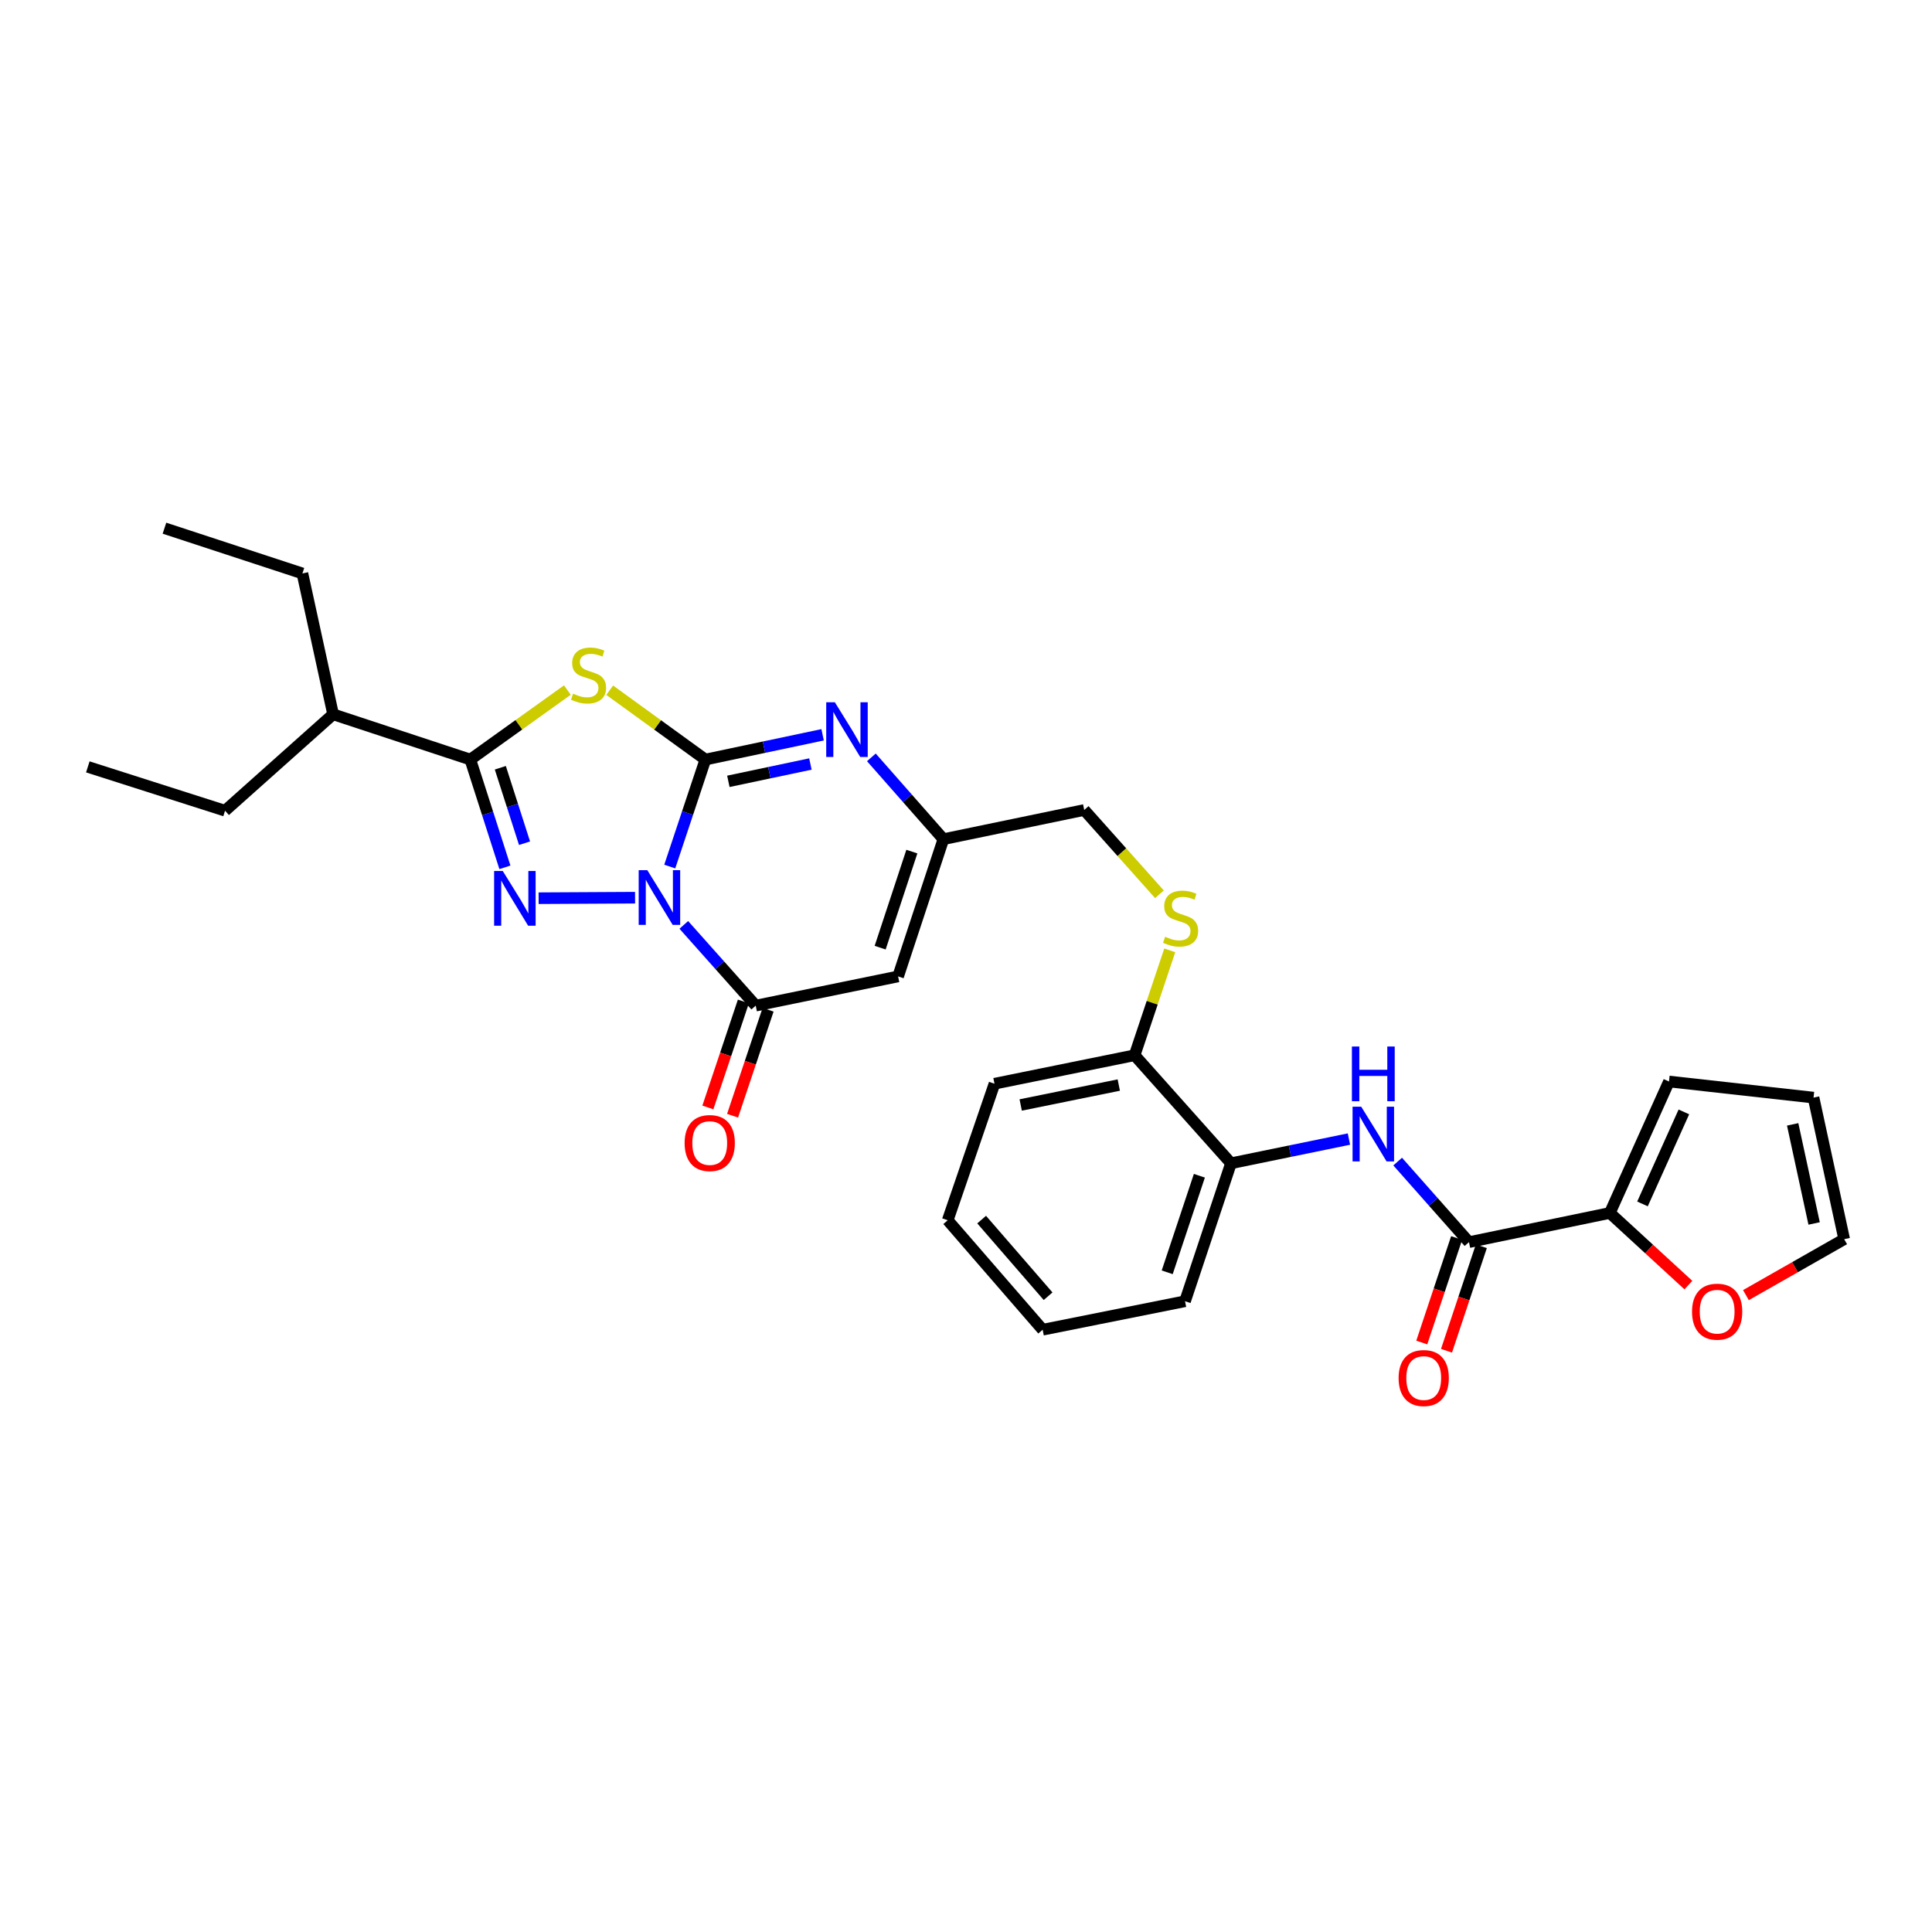 <?xml version='1.0' encoding='iso-8859-1'?>
<svg version='1.1' baseProfile='full'
              xmlns='http://www.w3.org/2000/svg'
                      xmlns:rdkit='http://www.rdkit.org/xml'
                      xmlns:xlink='http://www.w3.org/1999/xlink'
                  xml:space='preserve'
width='1000px' height='1000px' viewBox='0 0 1000 1000'>
<!-- END OF HEADER -->
<rect style='opacity:1.0;fill:#FFFFFF;stroke:none' width='1000' height='1000' x='0' y='0'> </rect>
<path class='bond-0' d='M 346.662,448.528 L 355.886,420.837' style='fill:none;fill-rule:evenodd;stroke:#0000FF;stroke-width:6px;stroke-linecap:butt;stroke-linejoin:miter;stroke-opacity:1' />
<path class='bond-0' d='M 355.886,420.837 L 365.11,393.146' style='fill:none;fill-rule:evenodd;stroke:#000000;stroke-width:6px;stroke-linecap:butt;stroke-linejoin:miter;stroke-opacity:1' />
<path class='bond-1' d='M 328.708,464.639 L 278.788,464.914' style='fill:none;fill-rule:evenodd;stroke:#0000FF;stroke-width:6px;stroke-linecap:butt;stroke-linejoin:miter;stroke-opacity:1' />
<path class='bond-4' d='M 353.932,478.725 L 372.547,499.615' style='fill:none;fill-rule:evenodd;stroke:#0000FF;stroke-width:6px;stroke-linecap:butt;stroke-linejoin:miter;stroke-opacity:1' />
<path class='bond-4' d='M 372.547,499.615 L 391.163,520.506' style='fill:none;fill-rule:evenodd;stroke:#000000;stroke-width:6px;stroke-linecap:butt;stroke-linejoin:miter;stroke-opacity:1' />
<path class='bond-2' d='M 365.11,393.146 L 340.345,375.202' style='fill:none;fill-rule:evenodd;stroke:#000000;stroke-width:6px;stroke-linecap:butt;stroke-linejoin:miter;stroke-opacity:1' />
<path class='bond-2' d='M 340.345,375.202 L 315.58,357.258' style='fill:none;fill-rule:evenodd;stroke:#CCCC00;stroke-width:6px;stroke-linecap:butt;stroke-linejoin:miter;stroke-opacity:1' />
<path class='bond-5' d='M 365.11,393.146 L 395.444,386.738' style='fill:none;fill-rule:evenodd;stroke:#000000;stroke-width:6px;stroke-linecap:butt;stroke-linejoin:miter;stroke-opacity:1' />
<path class='bond-5' d='M 395.444,386.738 L 425.779,380.329' style='fill:none;fill-rule:evenodd;stroke:#0000FF;stroke-width:6px;stroke-linecap:butt;stroke-linejoin:miter;stroke-opacity:1' />
<path class='bond-5' d='M 376.998,404.42 L 398.232,399.934' style='fill:none;fill-rule:evenodd;stroke:#000000;stroke-width:6px;stroke-linecap:butt;stroke-linejoin:miter;stroke-opacity:1' />
<path class='bond-5' d='M 398.232,399.934 L 419.467,395.448' style='fill:none;fill-rule:evenodd;stroke:#0000FF;stroke-width:6px;stroke-linecap:butt;stroke-linejoin:miter;stroke-opacity:1' />
<path class='bond-3' d='M 261.343,448.936 L 252.39,421.041' style='fill:none;fill-rule:evenodd;stroke:#0000FF;stroke-width:6px;stroke-linecap:butt;stroke-linejoin:miter;stroke-opacity:1' />
<path class='bond-3' d='M 252.39,421.041 L 243.437,393.146' style='fill:none;fill-rule:evenodd;stroke:#000000;stroke-width:6px;stroke-linecap:butt;stroke-linejoin:miter;stroke-opacity:1' />
<path class='bond-3' d='M 271.499,436.446 L 265.232,416.919' style='fill:none;fill-rule:evenodd;stroke:#0000FF;stroke-width:6px;stroke-linecap:butt;stroke-linejoin:miter;stroke-opacity:1' />
<path class='bond-3' d='M 265.232,416.919 L 258.965,397.393' style='fill:none;fill-rule:evenodd;stroke:#000000;stroke-width:6px;stroke-linecap:butt;stroke-linejoin:miter;stroke-opacity:1' />
<path class='bond-30' d='M 293.671,357.175 L 268.554,375.161' style='fill:none;fill-rule:evenodd;stroke:#CCCC00;stroke-width:6px;stroke-linecap:butt;stroke-linejoin:miter;stroke-opacity:1' />
<path class='bond-30' d='M 268.554,375.161 L 243.437,393.146' style='fill:none;fill-rule:evenodd;stroke:#000000;stroke-width:6px;stroke-linecap:butt;stroke-linejoin:miter;stroke-opacity:1' />
<path class='bond-20' d='M 243.437,393.146 L 172.41,369.722' style='fill:none;fill-rule:evenodd;stroke:#000000;stroke-width:6px;stroke-linecap:butt;stroke-linejoin:miter;stroke-opacity:1' />
<path class='bond-6' d='M 391.163,520.506 L 464.857,505.392' style='fill:none;fill-rule:evenodd;stroke:#000000;stroke-width:6px;stroke-linecap:butt;stroke-linejoin:miter;stroke-opacity:1' />
<path class='bond-14' d='M 384.769,518.363 L 375.579,545.791' style='fill:none;fill-rule:evenodd;stroke:#000000;stroke-width:6px;stroke-linecap:butt;stroke-linejoin:miter;stroke-opacity:1' />
<path class='bond-14' d='M 375.579,545.791 L 366.389,573.219' style='fill:none;fill-rule:evenodd;stroke:#FF0000;stroke-width:6px;stroke-linecap:butt;stroke-linejoin:miter;stroke-opacity:1' />
<path class='bond-14' d='M 397.557,522.648 L 388.367,550.076' style='fill:none;fill-rule:evenodd;stroke:#000000;stroke-width:6px;stroke-linecap:butt;stroke-linejoin:miter;stroke-opacity:1' />
<path class='bond-14' d='M 388.367,550.076 L 379.177,577.504' style='fill:none;fill-rule:evenodd;stroke:#FF0000;stroke-width:6px;stroke-linecap:butt;stroke-linejoin:miter;stroke-opacity:1' />
<path class='bond-31' d='M 451.02,392.011 L 469.658,413.185' style='fill:none;fill-rule:evenodd;stroke:#0000FF;stroke-width:6px;stroke-linecap:butt;stroke-linejoin:miter;stroke-opacity:1' />
<path class='bond-31' d='M 469.658,413.185 L 488.296,434.358' style='fill:none;fill-rule:evenodd;stroke:#000000;stroke-width:6px;stroke-linecap:butt;stroke-linejoin:miter;stroke-opacity:1' />
<path class='bond-8' d='M 464.857,505.392 L 488.296,434.358' style='fill:none;fill-rule:evenodd;stroke:#000000;stroke-width:6px;stroke-linecap:butt;stroke-linejoin:miter;stroke-opacity:1' />
<path class='bond-8' d='M 455.565,490.511 L 471.972,440.787' style='fill:none;fill-rule:evenodd;stroke:#000000;stroke-width:6px;stroke-linecap:butt;stroke-linejoin:miter;stroke-opacity:1' />
<path class='bond-7' d='M 760.34,642.935 L 741.886,622.083' style='fill:none;fill-rule:evenodd;stroke:#000000;stroke-width:6px;stroke-linecap:butt;stroke-linejoin:miter;stroke-opacity:1' />
<path class='bond-7' d='M 741.886,622.083 L 723.433,601.231' style='fill:none;fill-rule:evenodd;stroke:#0000FF;stroke-width:6px;stroke-linecap:butt;stroke-linejoin:miter;stroke-opacity:1' />
<path class='bond-10' d='M 760.34,642.935 L 833.255,627.822' style='fill:none;fill-rule:evenodd;stroke:#000000;stroke-width:6px;stroke-linecap:butt;stroke-linejoin:miter;stroke-opacity:1' />
<path class='bond-16' d='M 753.942,640.802 L 744.926,667.844' style='fill:none;fill-rule:evenodd;stroke:#000000;stroke-width:6px;stroke-linecap:butt;stroke-linejoin:miter;stroke-opacity:1' />
<path class='bond-16' d='M 744.926,667.844 L 735.91,694.886' style='fill:none;fill-rule:evenodd;stroke:#FF0000;stroke-width:6px;stroke-linecap:butt;stroke-linejoin:miter;stroke-opacity:1' />
<path class='bond-16' d='M 766.737,645.068 L 757.721,672.11' style='fill:none;fill-rule:evenodd;stroke:#000000;stroke-width:6px;stroke-linecap:butt;stroke-linejoin:miter;stroke-opacity:1' />
<path class='bond-16' d='M 757.721,672.11 L 748.706,699.152' style='fill:none;fill-rule:evenodd;stroke:#FF0000;stroke-width:6px;stroke-linecap:butt;stroke-linejoin:miter;stroke-opacity:1' />
<path class='bond-21' d='M 488.296,434.358 L 561.196,419.244' style='fill:none;fill-rule:evenodd;stroke:#000000;stroke-width:6px;stroke-linecap:butt;stroke-linejoin:miter;stroke-opacity:1' />
<path class='bond-9' d='M 698.205,589.576 L 667.683,595.845' style='fill:none;fill-rule:evenodd;stroke:#0000FF;stroke-width:6px;stroke-linecap:butt;stroke-linejoin:miter;stroke-opacity:1' />
<path class='bond-9' d='M 667.683,595.845 L 637.161,602.113' style='fill:none;fill-rule:evenodd;stroke:#000000;stroke-width:6px;stroke-linecap:butt;stroke-linejoin:miter;stroke-opacity:1' />
<path class='bond-12' d='M 833.255,627.822 L 853.582,646.492' style='fill:none;fill-rule:evenodd;stroke:#000000;stroke-width:6px;stroke-linecap:butt;stroke-linejoin:miter;stroke-opacity:1' />
<path class='bond-12' d='M 853.582,646.492 L 873.908,665.162' style='fill:none;fill-rule:evenodd;stroke:#FF0000;stroke-width:6px;stroke-linecap:butt;stroke-linejoin:miter;stroke-opacity:1' />
<path class='bond-17' d='M 833.255,627.822 L 863.864,559.785' style='fill:none;fill-rule:evenodd;stroke:#000000;stroke-width:6px;stroke-linecap:butt;stroke-linejoin:miter;stroke-opacity:1' />
<path class='bond-17' d='M 850.146,623.15 L 871.573,575.524' style='fill:none;fill-rule:evenodd;stroke:#000000;stroke-width:6px;stroke-linecap:butt;stroke-linejoin:miter;stroke-opacity:1' />
<path class='bond-11' d='M 637.161,602.113 L 587.272,546.192' style='fill:none;fill-rule:evenodd;stroke:#000000;stroke-width:6px;stroke-linecap:butt;stroke-linejoin:miter;stroke-opacity:1' />
<path class='bond-22' d='M 637.161,602.113 L 613.37,673.522' style='fill:none;fill-rule:evenodd;stroke:#000000;stroke-width:6px;stroke-linecap:butt;stroke-linejoin:miter;stroke-opacity:1' />
<path class='bond-22' d='M 620.796,608.561 L 604.143,658.548' style='fill:none;fill-rule:evenodd;stroke:#000000;stroke-width:6px;stroke-linecap:butt;stroke-linejoin:miter;stroke-opacity:1' />
<path class='bond-18' d='M 903.685,670.356 L 929.115,655.878' style='fill:none;fill-rule:evenodd;stroke:#FF0000;stroke-width:6px;stroke-linecap:butt;stroke-linejoin:miter;stroke-opacity:1' />
<path class='bond-18' d='M 929.115,655.878 L 954.545,641.399' style='fill:none;fill-rule:evenodd;stroke:#000000;stroke-width:6px;stroke-linecap:butt;stroke-linejoin:miter;stroke-opacity:1' />
<path class='bond-13' d='M 600.124,462.874 L 580.66,441.059' style='fill:none;fill-rule:evenodd;stroke:#CCCC00;stroke-width:6px;stroke-linecap:butt;stroke-linejoin:miter;stroke-opacity:1' />
<path class='bond-13' d='M 580.66,441.059 L 561.196,419.244' style='fill:none;fill-rule:evenodd;stroke:#000000;stroke-width:6px;stroke-linecap:butt;stroke-linejoin:miter;stroke-opacity:1' />
<path class='bond-15' d='M 605.464,491.903 L 596.368,519.048' style='fill:none;fill-rule:evenodd;stroke:#CCCC00;stroke-width:6px;stroke-linecap:butt;stroke-linejoin:miter;stroke-opacity:1' />
<path class='bond-15' d='M 596.368,519.048 L 587.272,546.192' style='fill:none;fill-rule:evenodd;stroke:#000000;stroke-width:6px;stroke-linecap:butt;stroke-linejoin:miter;stroke-opacity:1' />
<path class='bond-23' d='M 587.272,546.192 L 514.746,560.931' style='fill:none;fill-rule:evenodd;stroke:#000000;stroke-width:6px;stroke-linecap:butt;stroke-linejoin:miter;stroke-opacity:1' />
<path class='bond-23' d='M 579.079,561.62 L 528.311,571.938' style='fill:none;fill-rule:evenodd;stroke:#000000;stroke-width:6px;stroke-linecap:butt;stroke-linejoin:miter;stroke-opacity:1' />
<path class='bond-19' d='M 863.864,559.785 L 938.683,568.124' style='fill:none;fill-rule:evenodd;stroke:#000000;stroke-width:6px;stroke-linecap:butt;stroke-linejoin:miter;stroke-opacity:1' />
<path class='bond-33' d='M 954.545,641.399 L 938.683,568.124' style='fill:none;fill-rule:evenodd;stroke:#000000;stroke-width:6px;stroke-linecap:butt;stroke-linejoin:miter;stroke-opacity:1' />
<path class='bond-33' d='M 938.984,633.262 L 927.88,581.969' style='fill:none;fill-rule:evenodd;stroke:#000000;stroke-width:6px;stroke-linecap:butt;stroke-linejoin:miter;stroke-opacity:1' />
<path class='bond-24' d='M 172.41,369.722 L 116.489,419.626' style='fill:none;fill-rule:evenodd;stroke:#000000;stroke-width:6px;stroke-linecap:butt;stroke-linejoin:miter;stroke-opacity:1' />
<path class='bond-25' d='M 172.41,369.722 L 156.532,296.815' style='fill:none;fill-rule:evenodd;stroke:#000000;stroke-width:6px;stroke-linecap:butt;stroke-linejoin:miter;stroke-opacity:1' />
<path class='bond-32' d='M 613.37,673.522 L 539.676,688.261' style='fill:none;fill-rule:evenodd;stroke:#000000;stroke-width:6px;stroke-linecap:butt;stroke-linejoin:miter;stroke-opacity:1' />
<path class='bond-29' d='M 514.746,560.931 L 490.536,631.598' style='fill:none;fill-rule:evenodd;stroke:#000000;stroke-width:6px;stroke-linecap:butt;stroke-linejoin:miter;stroke-opacity:1' />
<path class='bond-26' d='M 116.489,419.626 L 45.455,396.937' style='fill:none;fill-rule:evenodd;stroke:#000000;stroke-width:6px;stroke-linecap:butt;stroke-linejoin:miter;stroke-opacity:1' />
<path class='bond-27' d='M 156.532,296.815 L 85.123,273.391' style='fill:none;fill-rule:evenodd;stroke:#000000;stroke-width:6px;stroke-linecap:butt;stroke-linejoin:miter;stroke-opacity:1' />
<path class='bond-28' d='M 539.676,688.261 L 490.536,631.598' style='fill:none;fill-rule:evenodd;stroke:#000000;stroke-width:6px;stroke-linecap:butt;stroke-linejoin:miter;stroke-opacity:1' />
<path class='bond-28' d='M 542.494,670.925 L 508.097,631.261' style='fill:none;fill-rule:evenodd;stroke:#000000;stroke-width:6px;stroke-linecap:butt;stroke-linejoin:miter;stroke-opacity:1' />
<path  class='atom-0' d='M 335.059 450.41
L 344.339 465.41
Q 345.259 466.89, 346.739 469.57
Q 348.219 472.25, 348.299 472.41
L 348.299 450.41
L 352.059 450.41
L 352.059 478.73
L 348.179 478.73
L 338.219 462.33
Q 337.059 460.41, 335.819 458.21
Q 334.619 456.01, 334.259 455.33
L 334.259 478.73
L 330.579 478.73
L 330.579 450.41
L 335.059 450.41
' fill='#0000FF'/>
<path  class='atom-2' d='M 260.233 450.822
L 269.513 465.822
Q 270.433 467.302, 271.913 469.982
Q 273.393 472.662, 273.473 472.822
L 273.473 450.822
L 277.233 450.822
L 277.233 479.142
L 273.353 479.142
L 263.393 462.742
Q 262.233 460.822, 260.993 458.622
Q 259.793 456.422, 259.433 455.742
L 259.433 479.142
L 255.753 479.142
L 255.753 450.822
L 260.233 450.822
' fill='#0000FF'/>
<path  class='atom-3' d='M 296.633 359.046
Q 296.953 359.166, 298.273 359.726
Q 299.593 360.286, 301.033 360.646
Q 302.513 360.966, 303.953 360.966
Q 306.633 360.966, 308.193 359.686
Q 309.753 358.366, 309.753 356.086
Q 309.753 354.526, 308.953 353.566
Q 308.193 352.606, 306.993 352.086
Q 305.793 351.566, 303.793 350.966
Q 301.273 350.206, 299.753 349.486
Q 298.273 348.766, 297.193 347.246
Q 296.153 345.726, 296.153 343.166
Q 296.153 339.606, 298.553 337.406
Q 300.993 335.206, 305.793 335.206
Q 309.073 335.206, 312.793 336.766
L 311.873 339.846
Q 308.473 338.446, 305.913 338.446
Q 303.153 338.446, 301.633 339.606
Q 300.113 340.726, 300.153 342.686
Q 300.153 344.206, 300.913 345.126
Q 301.713 346.046, 302.833 346.566
Q 303.993 347.086, 305.913 347.686
Q 308.473 348.486, 309.993 349.286
Q 311.513 350.086, 312.593 351.726
Q 313.713 353.326, 313.713 356.086
Q 313.713 360.006, 311.073 362.126
Q 308.473 364.206, 304.113 364.206
Q 301.593 364.206, 299.673 363.646
Q 297.793 363.126, 295.553 362.206
L 296.633 359.046
' fill='#CCCC00'/>
<path  class='atom-6' d='M 432.132 363.505
L 441.412 378.505
Q 442.332 379.985, 443.812 382.665
Q 445.292 385.345, 445.372 385.505
L 445.372 363.505
L 449.132 363.505
L 449.132 391.825
L 445.252 391.825
L 435.292 375.425
Q 434.132 373.505, 432.892 371.305
Q 431.692 369.105, 431.332 368.425
L 431.332 391.825
L 427.652 391.825
L 427.652 363.505
L 432.132 363.505
' fill='#0000FF'/>
<path  class='atom-10' d='M 704.565 572.824
L 713.845 587.824
Q 714.765 589.304, 716.245 591.984
Q 717.725 594.664, 717.805 594.824
L 717.805 572.824
L 721.565 572.824
L 721.565 601.144
L 717.685 601.144
L 707.725 584.744
Q 706.565 582.824, 705.325 580.624
Q 704.125 578.424, 703.765 577.744
L 703.765 601.144
L 700.085 601.144
L 700.085 572.824
L 704.565 572.824
' fill='#0000FF'/>
<path  class='atom-10' d='M 699.745 541.672
L 703.585 541.672
L 703.585 553.712
L 718.065 553.712
L 718.065 541.672
L 721.905 541.672
L 721.905 569.992
L 718.065 569.992
L 718.065 556.912
L 703.585 556.912
L 703.585 569.992
L 699.745 569.992
L 699.745 541.672
' fill='#0000FF'/>
<path  class='atom-13' d='M 875.794 678.915
Q 875.794 672.115, 879.154 668.315
Q 882.514 664.515, 888.794 664.515
Q 895.074 664.515, 898.434 668.315
Q 901.794 672.115, 901.794 678.915
Q 901.794 685.795, 898.394 689.715
Q 894.994 693.595, 888.794 693.595
Q 882.554 693.595, 879.154 689.715
Q 875.794 685.835, 875.794 678.915
M 888.794 690.395
Q 893.114 690.395, 895.434 687.515
Q 897.794 684.595, 897.794 678.915
Q 897.794 673.355, 895.434 670.555
Q 893.114 667.715, 888.794 667.715
Q 884.474 667.715, 882.114 670.515
Q 879.794 673.315, 879.794 678.915
Q 879.794 684.635, 882.114 687.515
Q 884.474 690.395, 888.794 690.395
' fill='#FF0000'/>
<path  class='atom-14' d='M 603.077 484.87
Q 603.397 484.99, 604.717 485.55
Q 606.037 486.11, 607.477 486.47
Q 608.957 486.79, 610.397 486.79
Q 613.077 486.79, 614.637 485.51
Q 616.197 484.19, 616.197 481.91
Q 616.197 480.35, 615.397 479.39
Q 614.637 478.43, 613.437 477.91
Q 612.237 477.39, 610.237 476.79
Q 607.717 476.03, 606.197 475.31
Q 604.717 474.59, 603.637 473.07
Q 602.597 471.55, 602.597 468.99
Q 602.597 465.43, 604.997 463.23
Q 607.437 461.03, 612.237 461.03
Q 615.517 461.03, 619.237 462.59
L 618.317 465.67
Q 614.917 464.27, 612.357 464.27
Q 609.597 464.27, 608.077 465.43
Q 606.557 466.55, 606.597 468.51
Q 606.597 470.03, 607.357 470.95
Q 608.157 471.87, 609.277 472.39
Q 610.437 472.91, 612.357 473.51
Q 614.917 474.31, 616.437 475.11
Q 617.957 475.91, 619.037 477.55
Q 620.157 479.15, 620.157 481.91
Q 620.157 485.83, 617.517 487.95
Q 614.917 490.03, 610.557 490.03
Q 608.037 490.03, 606.117 489.47
Q 604.237 488.95, 601.997 488.03
L 603.077 484.87
' fill='#CCCC00'/>
<path  class='atom-15' d='M 354.357 591.635
Q 354.357 584.835, 357.717 581.035
Q 361.077 577.235, 367.357 577.235
Q 373.637 577.235, 376.997 581.035
Q 380.357 584.835, 380.357 591.635
Q 380.357 598.515, 376.957 602.435
Q 373.557 606.315, 367.357 606.315
Q 361.117 606.315, 357.717 602.435
Q 354.357 598.555, 354.357 591.635
M 367.357 603.115
Q 371.677 603.115, 373.997 600.235
Q 376.357 597.315, 376.357 591.635
Q 376.357 586.075, 373.997 583.275
Q 371.677 580.435, 367.357 580.435
Q 363.037 580.435, 360.677 583.235
Q 358.357 586.035, 358.357 591.635
Q 358.357 597.355, 360.677 600.235
Q 363.037 603.115, 367.357 603.115
' fill='#FF0000'/>
<path  class='atom-17' d='M 723.916 713.27
Q 723.916 706.47, 727.276 702.67
Q 730.636 698.87, 736.916 698.87
Q 743.196 698.87, 746.556 702.67
Q 749.916 706.47, 749.916 713.27
Q 749.916 720.15, 746.516 724.07
Q 743.116 727.95, 736.916 727.95
Q 730.676 727.95, 727.276 724.07
Q 723.916 720.19, 723.916 713.27
M 736.916 724.75
Q 741.236 724.75, 743.556 721.87
Q 745.916 718.95, 745.916 713.27
Q 745.916 707.71, 743.556 704.91
Q 741.236 702.07, 736.916 702.07
Q 732.596 702.07, 730.236 704.87
Q 727.916 707.67, 727.916 713.27
Q 727.916 718.99, 730.236 721.87
Q 732.596 724.75, 736.916 724.75
' fill='#FF0000'/>
</svg>
